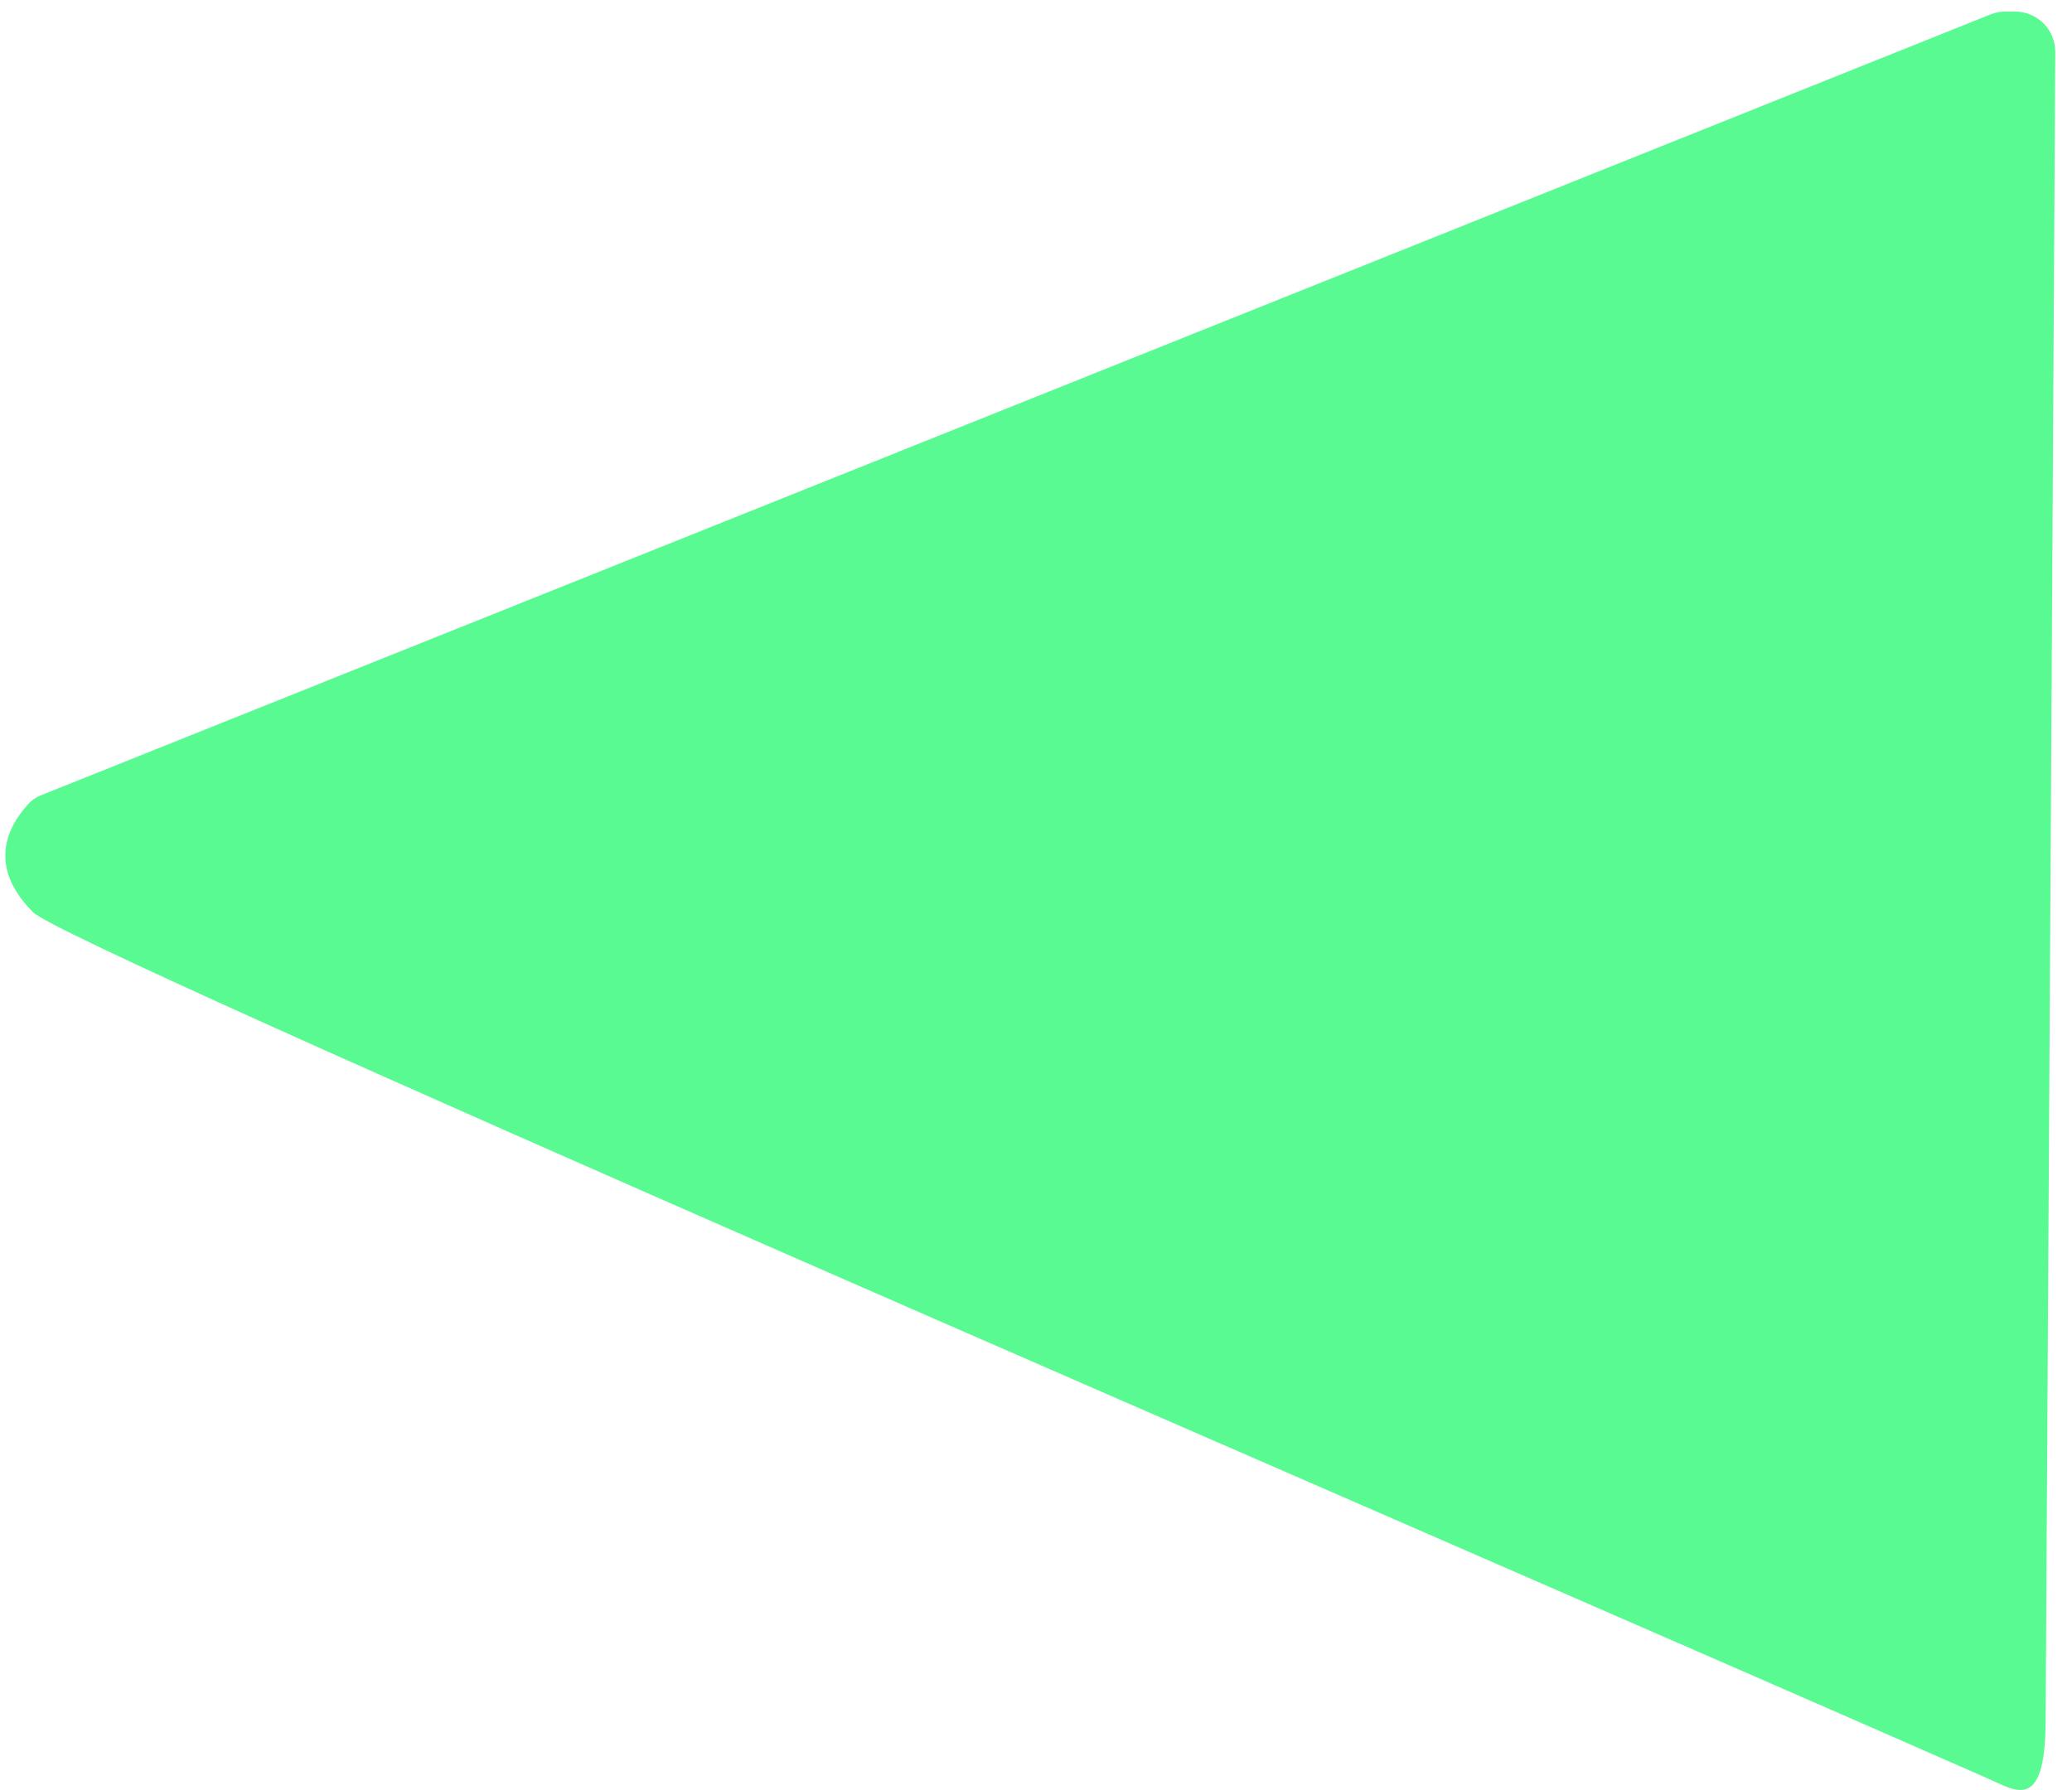 <svg xmlns="http://www.w3.org/2000/svg" width="103" height="89" viewBox="0 0 103 89" fill="none"><path d="M98.952 0.717L2.06 39.53C1.813 39.628 1.585 39.773 1.407 39.97C-1.02 42.651 1.089 44.772 1.635 45.346C3.205 46.998 68.327 75.014 98.808 88.415C100.18 89.018 101.663 90.131 101.689 85.597L101.738 77.097L101.771 71.429L102.082 17.59L102.169 2.588C102.175 1.484 101.285 0.583 100.181 0.577L99.707 0.574C99.449 0.572 99.192 0.621 98.952 0.717Z" fill="#59FA92"></path></svg>